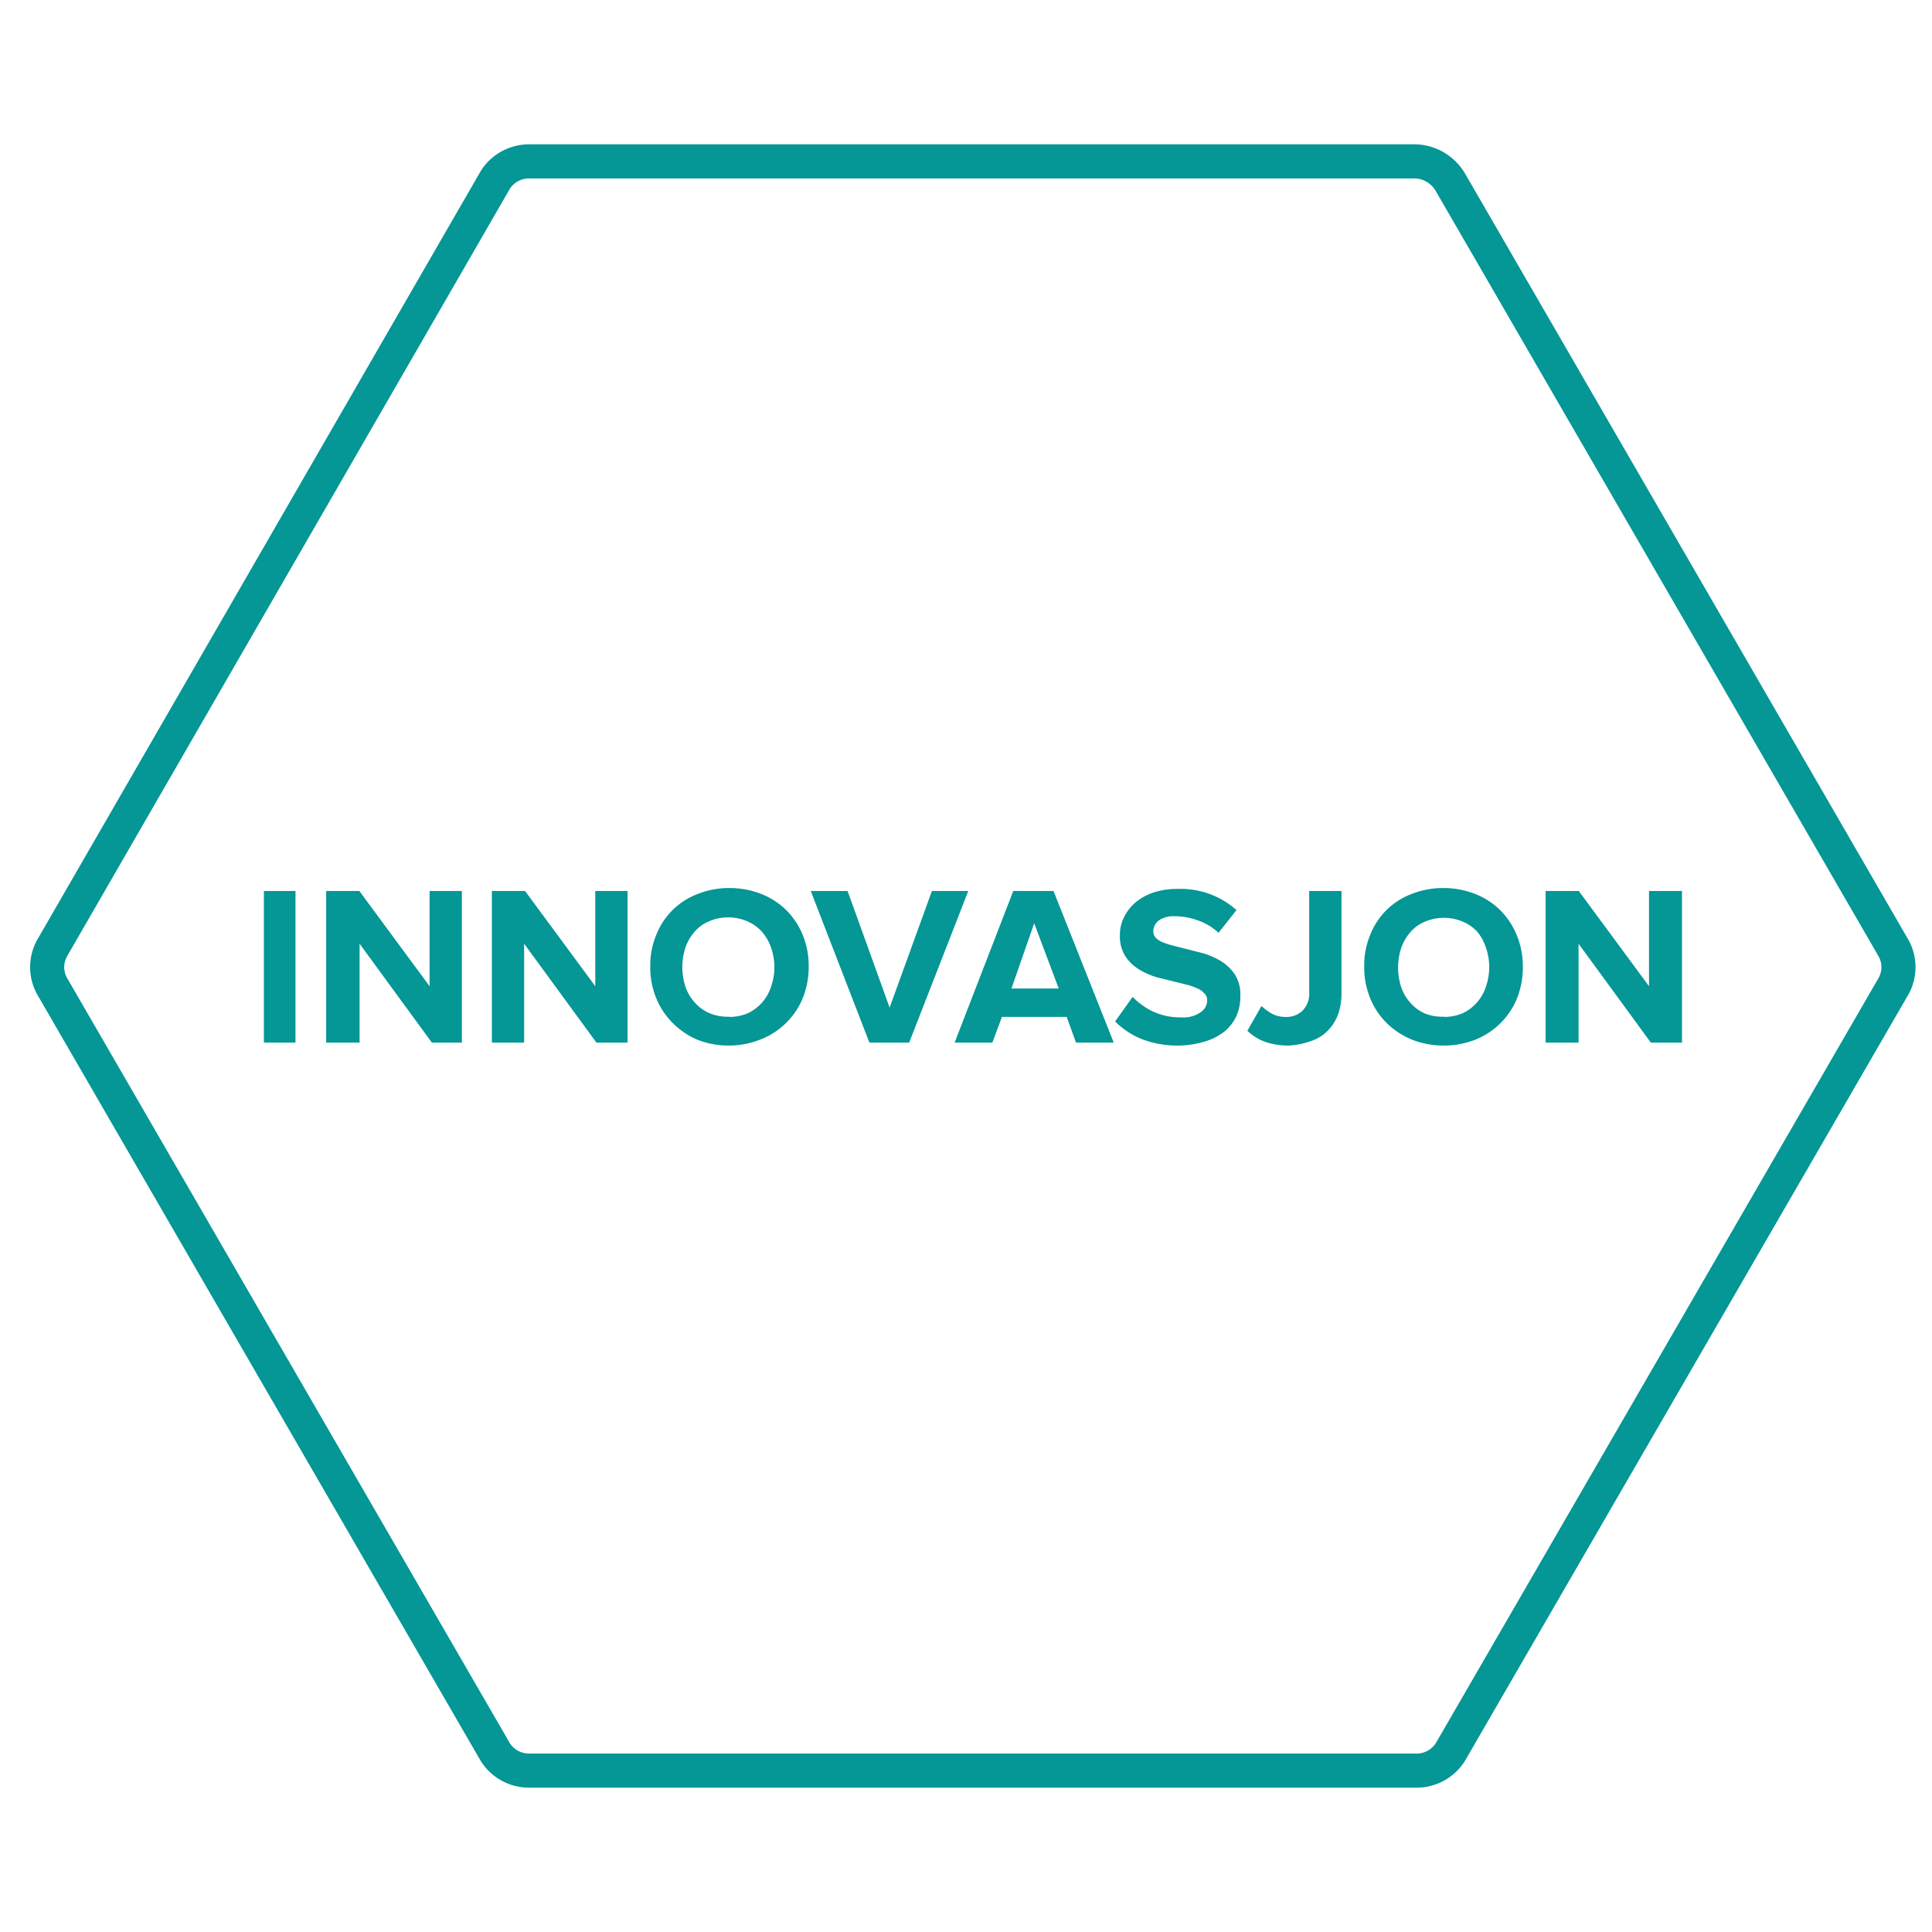 <svg id="Layer_1" data-name="Layer 1" xmlns="http://www.w3.org/2000/svg" viewBox="0 0 85 85"><defs><style>.cls-1{fill:none;stroke:#059696;stroke-linecap:round;stroke-linejoin:round;stroke-width:1.5px;}.cls-2{fill:#059696;}</style></defs><path class="cls-1" d="M62.3,7.1h-39a1.76,1.76,0,0,0-1.5.8L2.3,41.7a1.72,1.72,0,0,0,0,1.7L21.8,77.1a1.76,1.76,0,0,0,1.5.8h39a1.76,1.76,0,0,0,1.5-.8L83.3,43.4a1.72,1.72,0,0,0,0-1.7L63.8,8A1.86,1.86,0,0,0,62.3,7.1Z"/><path class="cls-2" d="M11.61,45.87V39.2H13v6.67Z"/><path class="cls-2" d="M19,45.87l-3.18-4.35v4.35H14.35V39.2h1.46l3.09,4.19V39.2h1.42v6.67Z"/><path class="cls-2" d="M26.24,45.87l-3.18-4.35v4.35H21.64V39.2H23.1l3.09,4.19V39.2h1.42v6.67Z"/><path class="cls-2" d="M32.09,46a3.7,3.7,0,0,1-1.39-.25A3.38,3.38,0,0,1,29.59,45a3.24,3.24,0,0,1-.72-1.09,3.55,3.55,0,0,1-.26-1.39,3.46,3.46,0,0,1,.26-1.38,3.14,3.14,0,0,1,1.83-1.81,3.7,3.7,0,0,1,1.39-.26,3.79,3.79,0,0,1,1.4.26,3.26,3.26,0,0,1,1.1.71,3.36,3.36,0,0,1,.73,1.1,3.65,3.65,0,0,1,.26,1.38,3.74,3.74,0,0,1-.26,1.39,3.3,3.3,0,0,1-1.83,1.81A3.78,3.78,0,0,1,32.09,46Zm0-1.26a2.05,2.05,0,0,0,.83-.17,1.95,1.95,0,0,0,1-1.15,2.6,2.6,0,0,0,0-1.74,2.12,2.12,0,0,0-.41-.7,1.81,1.81,0,0,0-.64-.45,2.14,2.14,0,0,0-1.67,0,1.69,1.69,0,0,0-.63.45,2.12,2.12,0,0,0-.41.7,2.77,2.77,0,0,0,0,1.74,2,2,0,0,0,.41.69,1.83,1.83,0,0,0,.63.46A2.07,2.07,0,0,0,32.09,44.73Z"/><path class="cls-2" d="M38.25,45.87,35.67,39.2h1.62l1.85,5.13L41,39.2H42.6L40,45.87Z"/><path class="cls-2" d="M47.34,45.87l-.41-1.13H44.08l-.42,1.13H42l2.58-6.67h1.77L49,45.87ZM45.5,40.62l-1,2.87h2.08Z"/><path class="cls-2" d="M51.88,46a4.36,4.36,0,0,1-1.66-.29,3.51,3.51,0,0,1-1.16-.77l.77-1.08a3.18,3.18,0,0,0,.89.64,2.85,2.85,0,0,0,1.23.26,1.34,1.34,0,0,0,.88-.23.63.63,0,0,0,.28-.51.4.4,0,0,0-.11-.3.82.82,0,0,0-.29-.22,3,3,0,0,0-.43-.16l-.52-.13L50.91,43a3.4,3.4,0,0,1-.8-.35,2,2,0,0,1-.6-.58,1.65,1.65,0,0,1-.24-.93,1.72,1.72,0,0,1,.18-.78,2,2,0,0,1,.5-.65,2.42,2.42,0,0,1,.79-.44,3.23,3.23,0,0,1,1.06-.16,3.68,3.68,0,0,1,2.6.93l-.79,1a2.48,2.48,0,0,0-.92-.55,3,3,0,0,0-1-.18,1.17,1.17,0,0,0-.7.18.61.61,0,0,0-.25.49.41.41,0,0,0,.11.28.91.91,0,0,0,.29.19,3,3,0,0,0,.42.14l.51.13.86.22a3.32,3.32,0,0,1,.81.36,2,2,0,0,1,.6.59,1.65,1.65,0,0,1,.23.93,2.15,2.15,0,0,1-.16.85,1.94,1.94,0,0,1-.5.68,2.52,2.52,0,0,1-.83.45A4.16,4.16,0,0,1,51.88,46Z"/><path class="cls-2" d="M56.7,46a3.12,3.12,0,0,1-1-.15,2.19,2.19,0,0,1-.82-.5l.62-1.09a2.61,2.61,0,0,0,.46.34,1.27,1.27,0,0,0,.6.14,1,1,0,0,0,.76-.29,1.05,1.05,0,0,0,.28-.78V39.2h1.42v4.48a2.71,2.71,0,0,1-.17,1,2,2,0,0,1-.49.72,1.86,1.86,0,0,1-.74.42A3.21,3.21,0,0,1,56.7,46Z"/><path class="cls-2" d="M63.54,46a3.7,3.7,0,0,1-1.39-.25A3.38,3.38,0,0,1,61,45a3.24,3.24,0,0,1-.72-1.09,3.55,3.55,0,0,1-.26-1.39,3.46,3.46,0,0,1,.26-1.38,3.14,3.14,0,0,1,1.83-1.81,3.7,3.7,0,0,1,1.39-.26,3.79,3.79,0,0,1,1.4.26,3.26,3.26,0,0,1,1.1.71,3.36,3.36,0,0,1,.73,1.1A3.65,3.65,0,0,1,67,42.54a3.74,3.74,0,0,1-.26,1.39,3.3,3.3,0,0,1-1.83,1.81A3.78,3.78,0,0,1,63.54,46Zm0-1.26a2.05,2.05,0,0,0,.83-.17,1.95,1.95,0,0,0,1-1.15,2.6,2.6,0,0,0,0-1.74A2.12,2.12,0,0,0,65,41a1.81,1.81,0,0,0-.64-.45,2.14,2.14,0,0,0-1.67,0,1.69,1.69,0,0,0-.63.45,2.12,2.12,0,0,0-.41.7,2.77,2.77,0,0,0,0,1.74,2,2,0,0,0,.41.69,1.83,1.83,0,0,0,.63.46A2.07,2.07,0,0,0,63.54,44.73Z"/><path class="cls-2" d="M72.63,45.87l-3.18-4.35v4.35H68V39.2h1.46l3.09,4.19V39.2H74v6.67Z"/></svg>